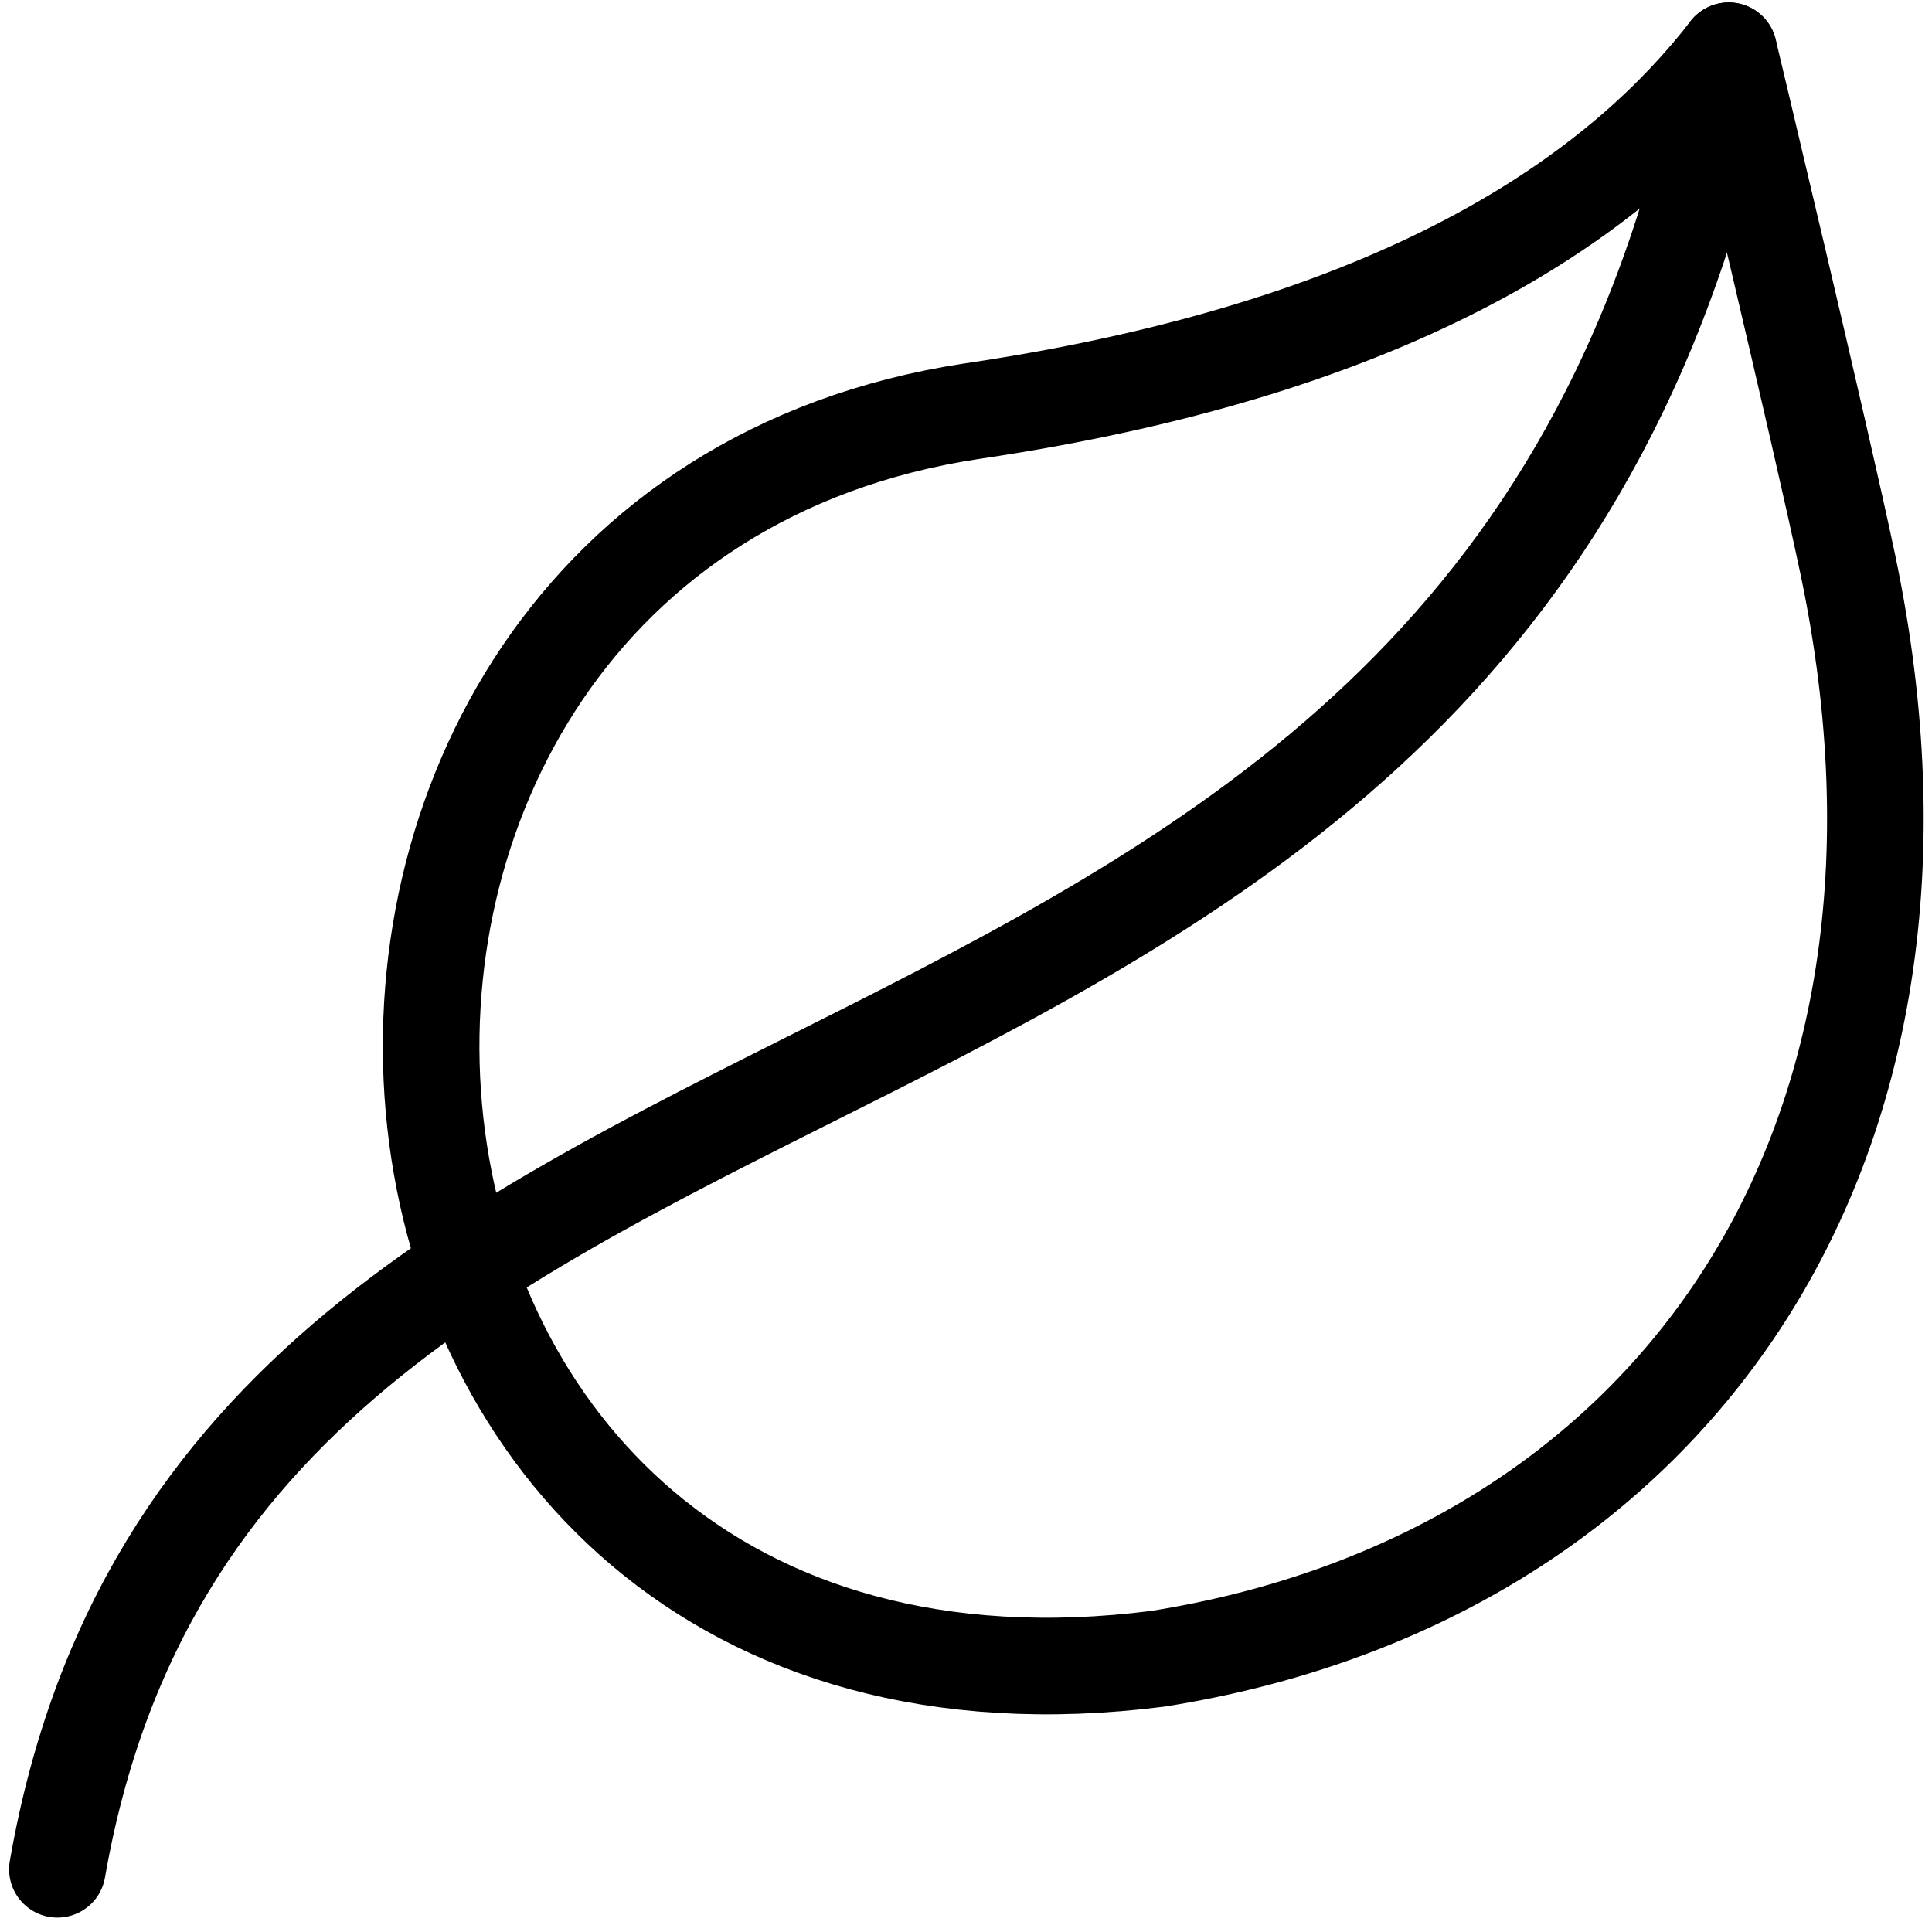 <svg width="40" height="40" viewBox="0 0 40 40" fill="none" xmlns="http://www.w3.org/2000/svg">
<path d="M35.792 1.051C35.792 1.051 37.697 9.019 38.258 11.691C40.837 23.983 34.414 32.686 23.972 34.343C5.573 36.683 3.769 11.013 20.103 8.516C29.482 7.134 33.702 3.747 35.792 1.051Z" stroke="black" stroke-width="2" stroke-miterlimit="10" stroke-linecap="round" stroke-linejoin="round"/>
<path d="M1.188 38.702C4.64 18.925 31.111 25.729 35.791 1.05" stroke="black" stroke-width="2" stroke-miterlimit="10" stroke-linecap="round" stroke-linejoin="round"/>
</svg>
